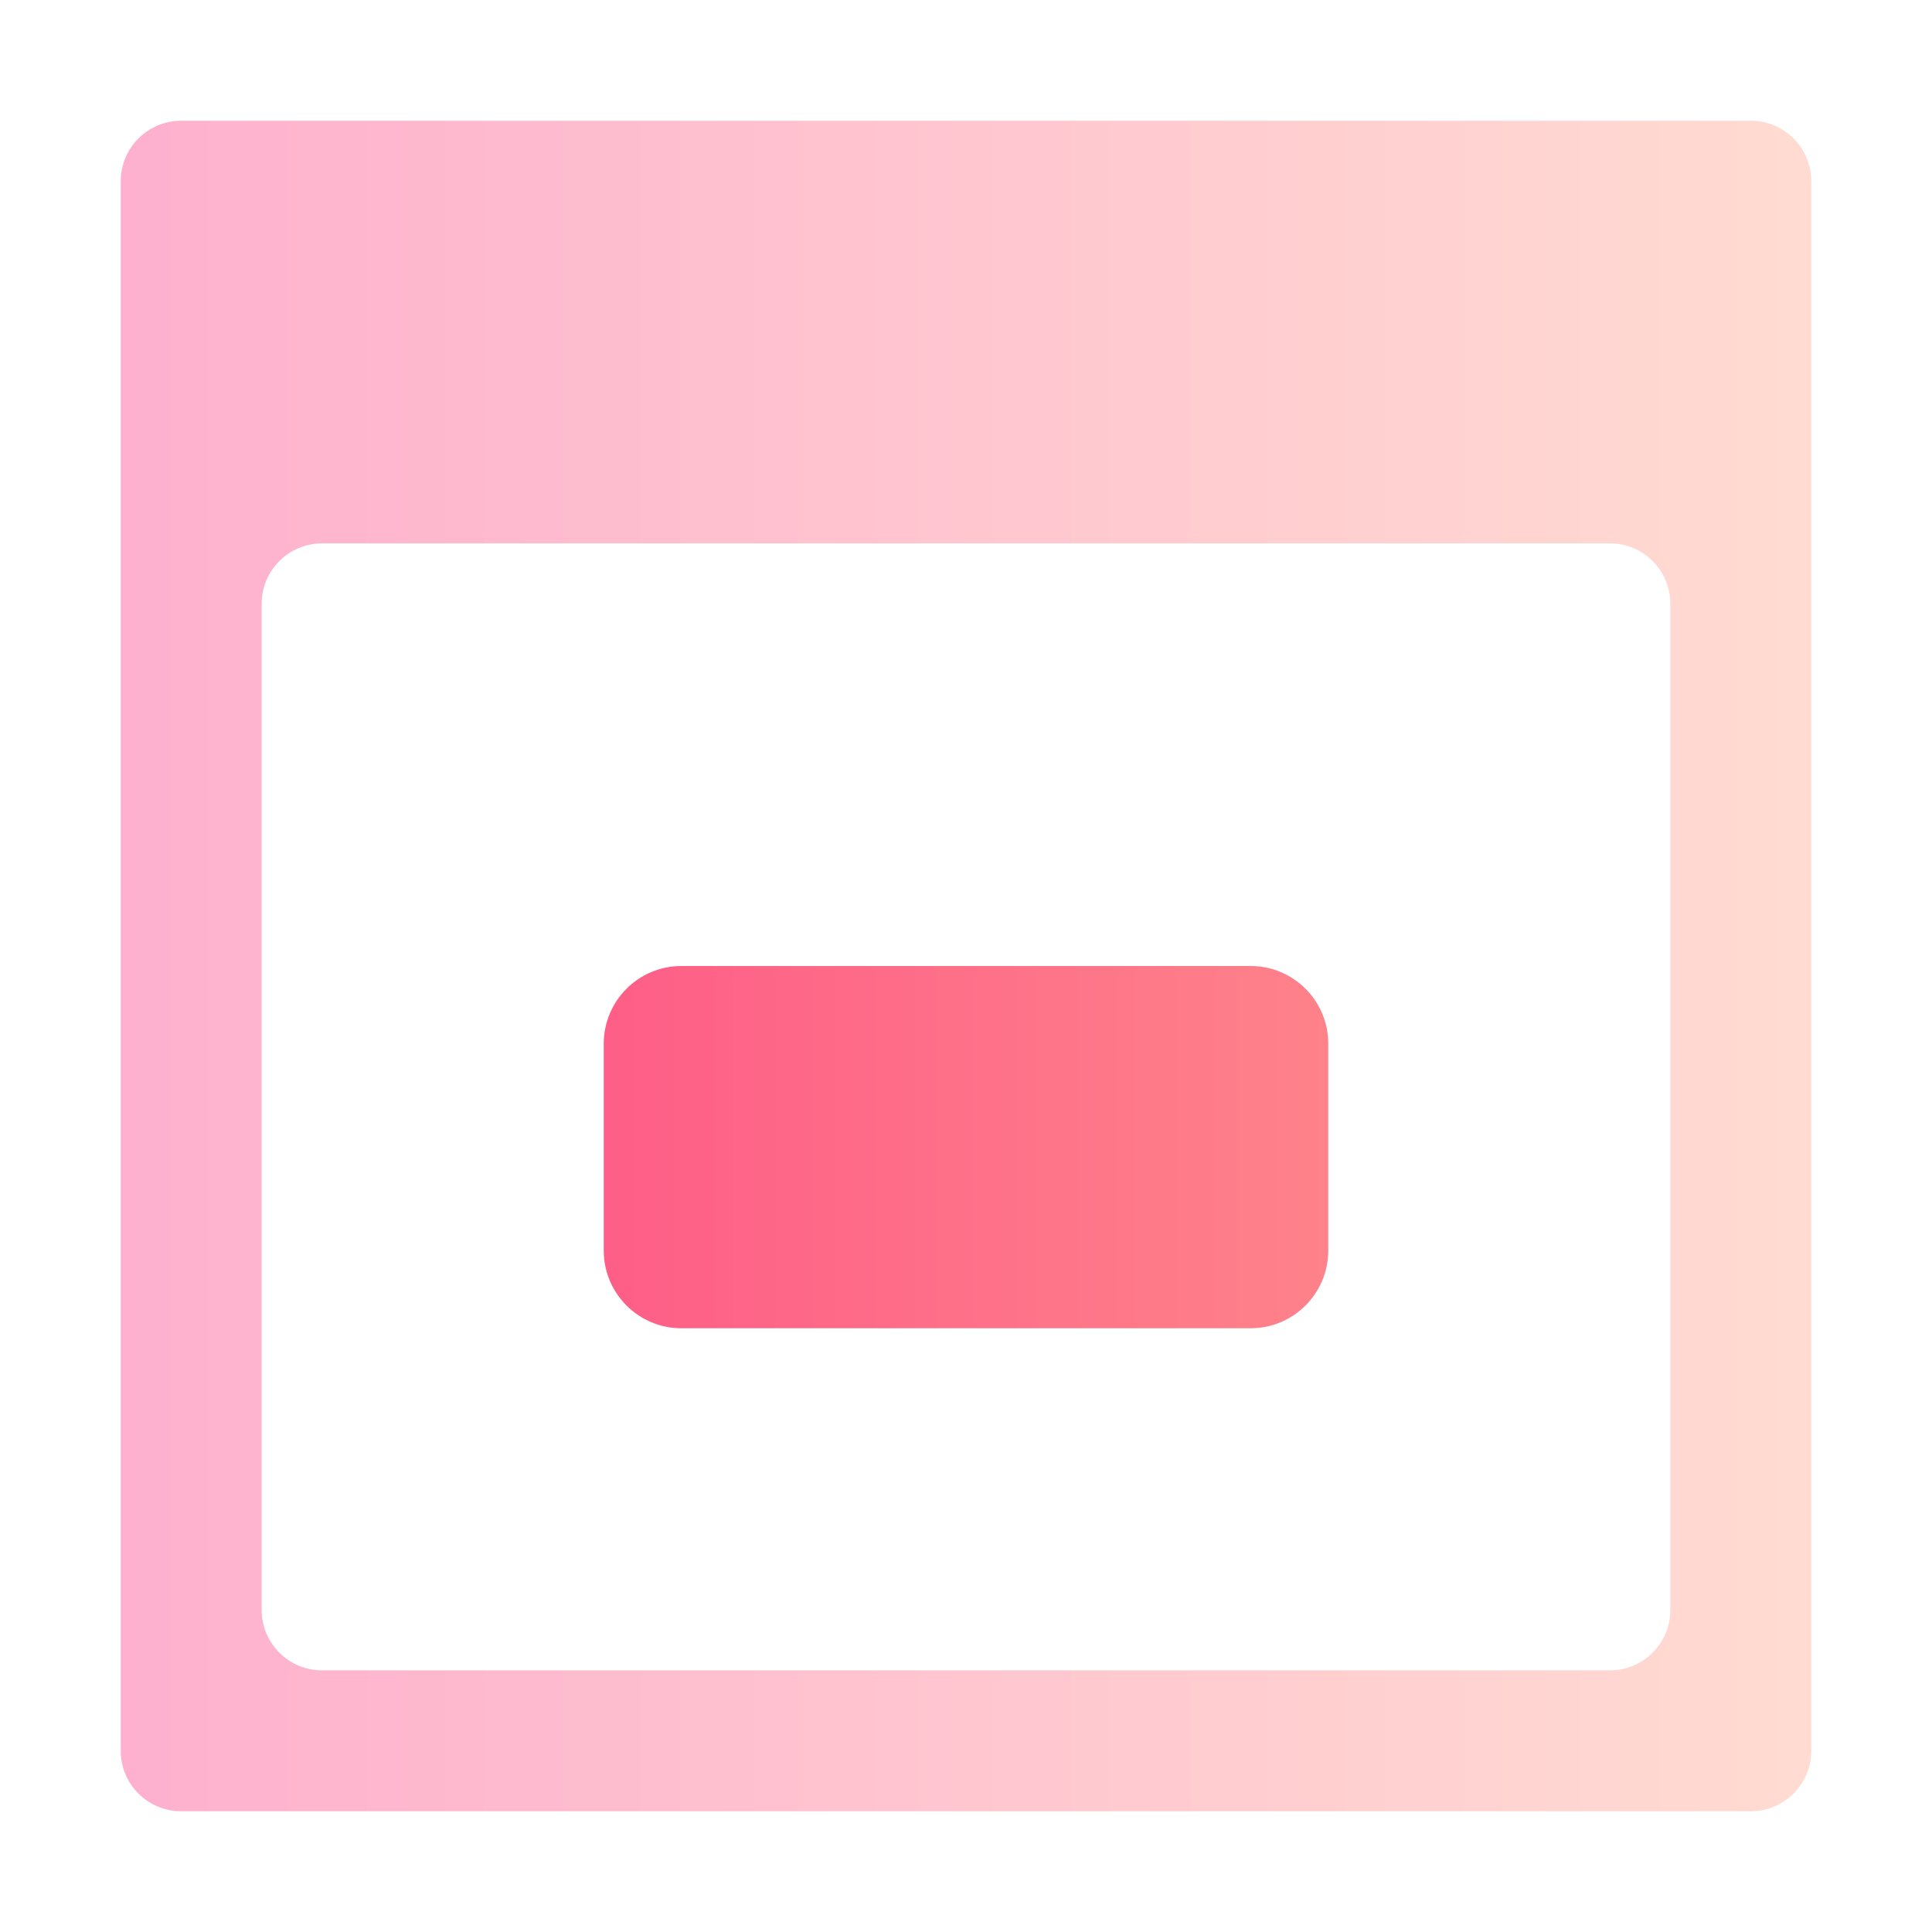 <svg width="16" height="16" viewBox="0 0 16 16" fill="none" xmlns="http://www.w3.org/2000/svg">
<path opacity="0.4" d="M1.5 1C1.224 1 1 1.224 1 1.5V14.5C1 14.776 1.224 15 1.5 15H14.5C14.776 15 15 14.776 15 14.5V1.5C15 1.224 14.776 1 14.5 1H1.5ZM2.167 5C2.167 4.724 2.391 4.5 2.667 4.5H13.333C13.609 4.5 13.833 4.724 13.833 5V13.333C13.833 13.609 13.609 13.833 13.333 13.833H2.667C2.391 13.833 2.167 13.609 2.167 13.333V5Z" fill="url(#paint0_linear_23_116)"/>
<path d="M5 8.643C5 8.288 5.288 8 5.643 8H10.357C10.712 8 11 8.288 11 8.643V10.357C11 10.712 10.712 11 10.357 11H5.643C5.288 11 5 10.712 5 10.357V8.643Z" fill="url(#paint1_linear_23_116)"/>
<defs>
<linearGradient id="paint0_linear_23_116" x1="0.998" y1="7.793" x2="14.997" y2="7.793" gradientUnits="userSpaceOnUse">
<stop stop-color="#FD3A84"/>
<stop offset="1" stop-color="#FFA68D"/>
</linearGradient>
<linearGradient id="paint1_linear_23_116" x1="-1.003" y1="7.733" x2="16.996" y2="7.733" gradientUnits="userSpaceOnUse">
<stop stop-color="#FD3A84"/>
<stop offset="1" stop-color="#FFA68D"/>
</linearGradient>
</defs>
</svg>
